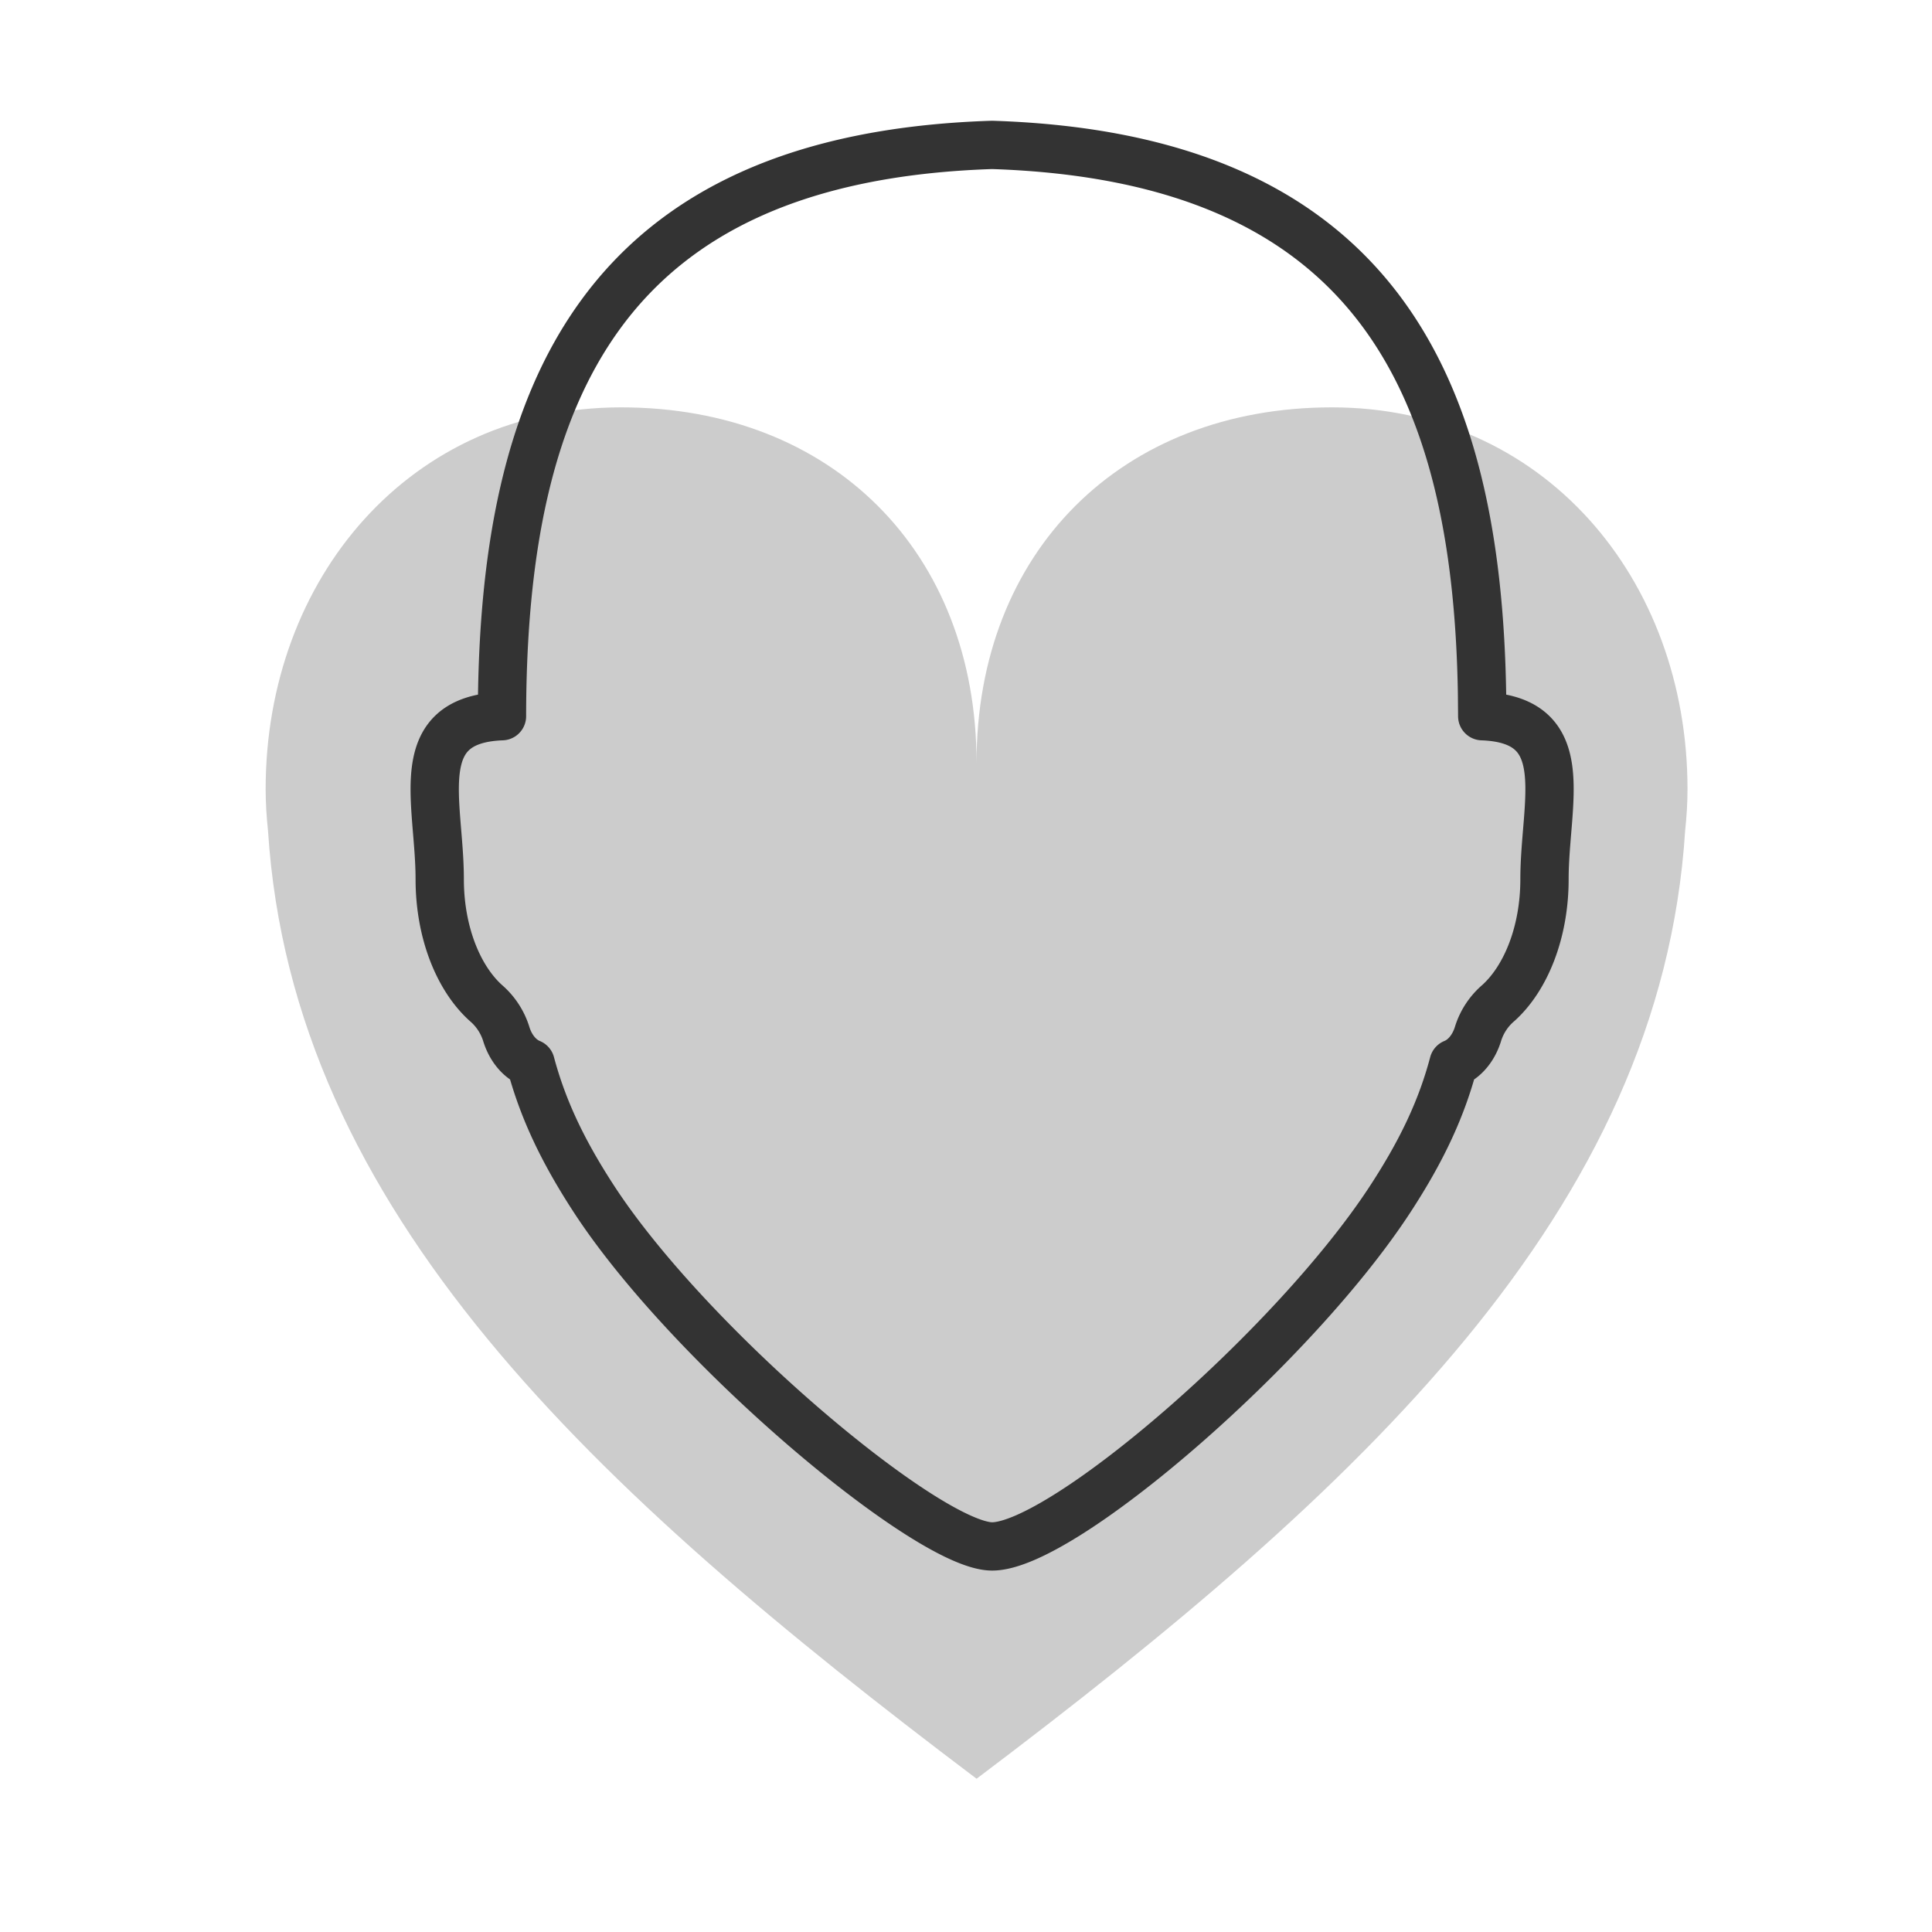 <svg xmlns="http://www.w3.org/2000/svg" xmlns:xlink="http://www.w3.org/1999/xlink" width="40" height="40" viewBox="0 0 40 40">
    <g fill="none" fill-rule="evenodd">
        <g transform="translate(-7524 -514)">
            <use fill="#000" filter="url(#a)" xlink:href="#b"/>
            <use fill="#F2F2F2" xlink:href="#b"/>
        </g>
        <path fill="#CCC" d="M34.938 16.34c0-4.366-2.993-7.906-7.36-7.906-4.366 0-7.36 2.993-7.36 7.36 0-4.367-2.991-7.36-7.358-7.36-4.366 0-7.36 3.54-7.36 7.906 0 .291.019.578.049.86.504 7.869 6.7 13.616 14.67 19.627 7.97-6.011 14.167-11.758 14.67-19.627.03-.282.049-.569.049-.86"/>
        <path stroke="#333" stroke-linecap="round" stroke-linejoin="round" d="M30.689 14.828c1.936.072 1.288 1.778 1.288 3.376 0 1.094-.384 2.047-.955 2.562a1.373 1.373 0 0 0-.418.629c-.088.295-.275.525-.51.62-.242.911-.635 1.776-1.313 2.814-2.002 3.066-6.792 7.188-8.24 7.188-1.312 0-6.24-4.122-8.241-7.188-.677-1.038-1.07-1.903-1.314-2.814-.234-.095-.421-.325-.508-.62a1.389 1.389 0 0 0-.418-.629c-.572-.515-.956-1.468-.956-2.562 0-1.598-.647-3.304 1.289-3.376C10.4 8.146 12.46 3.261 20.54 3c7.898.255 10.044 4.929 10.144 11.379l.004.449z"/>
    </g>
</svg>
